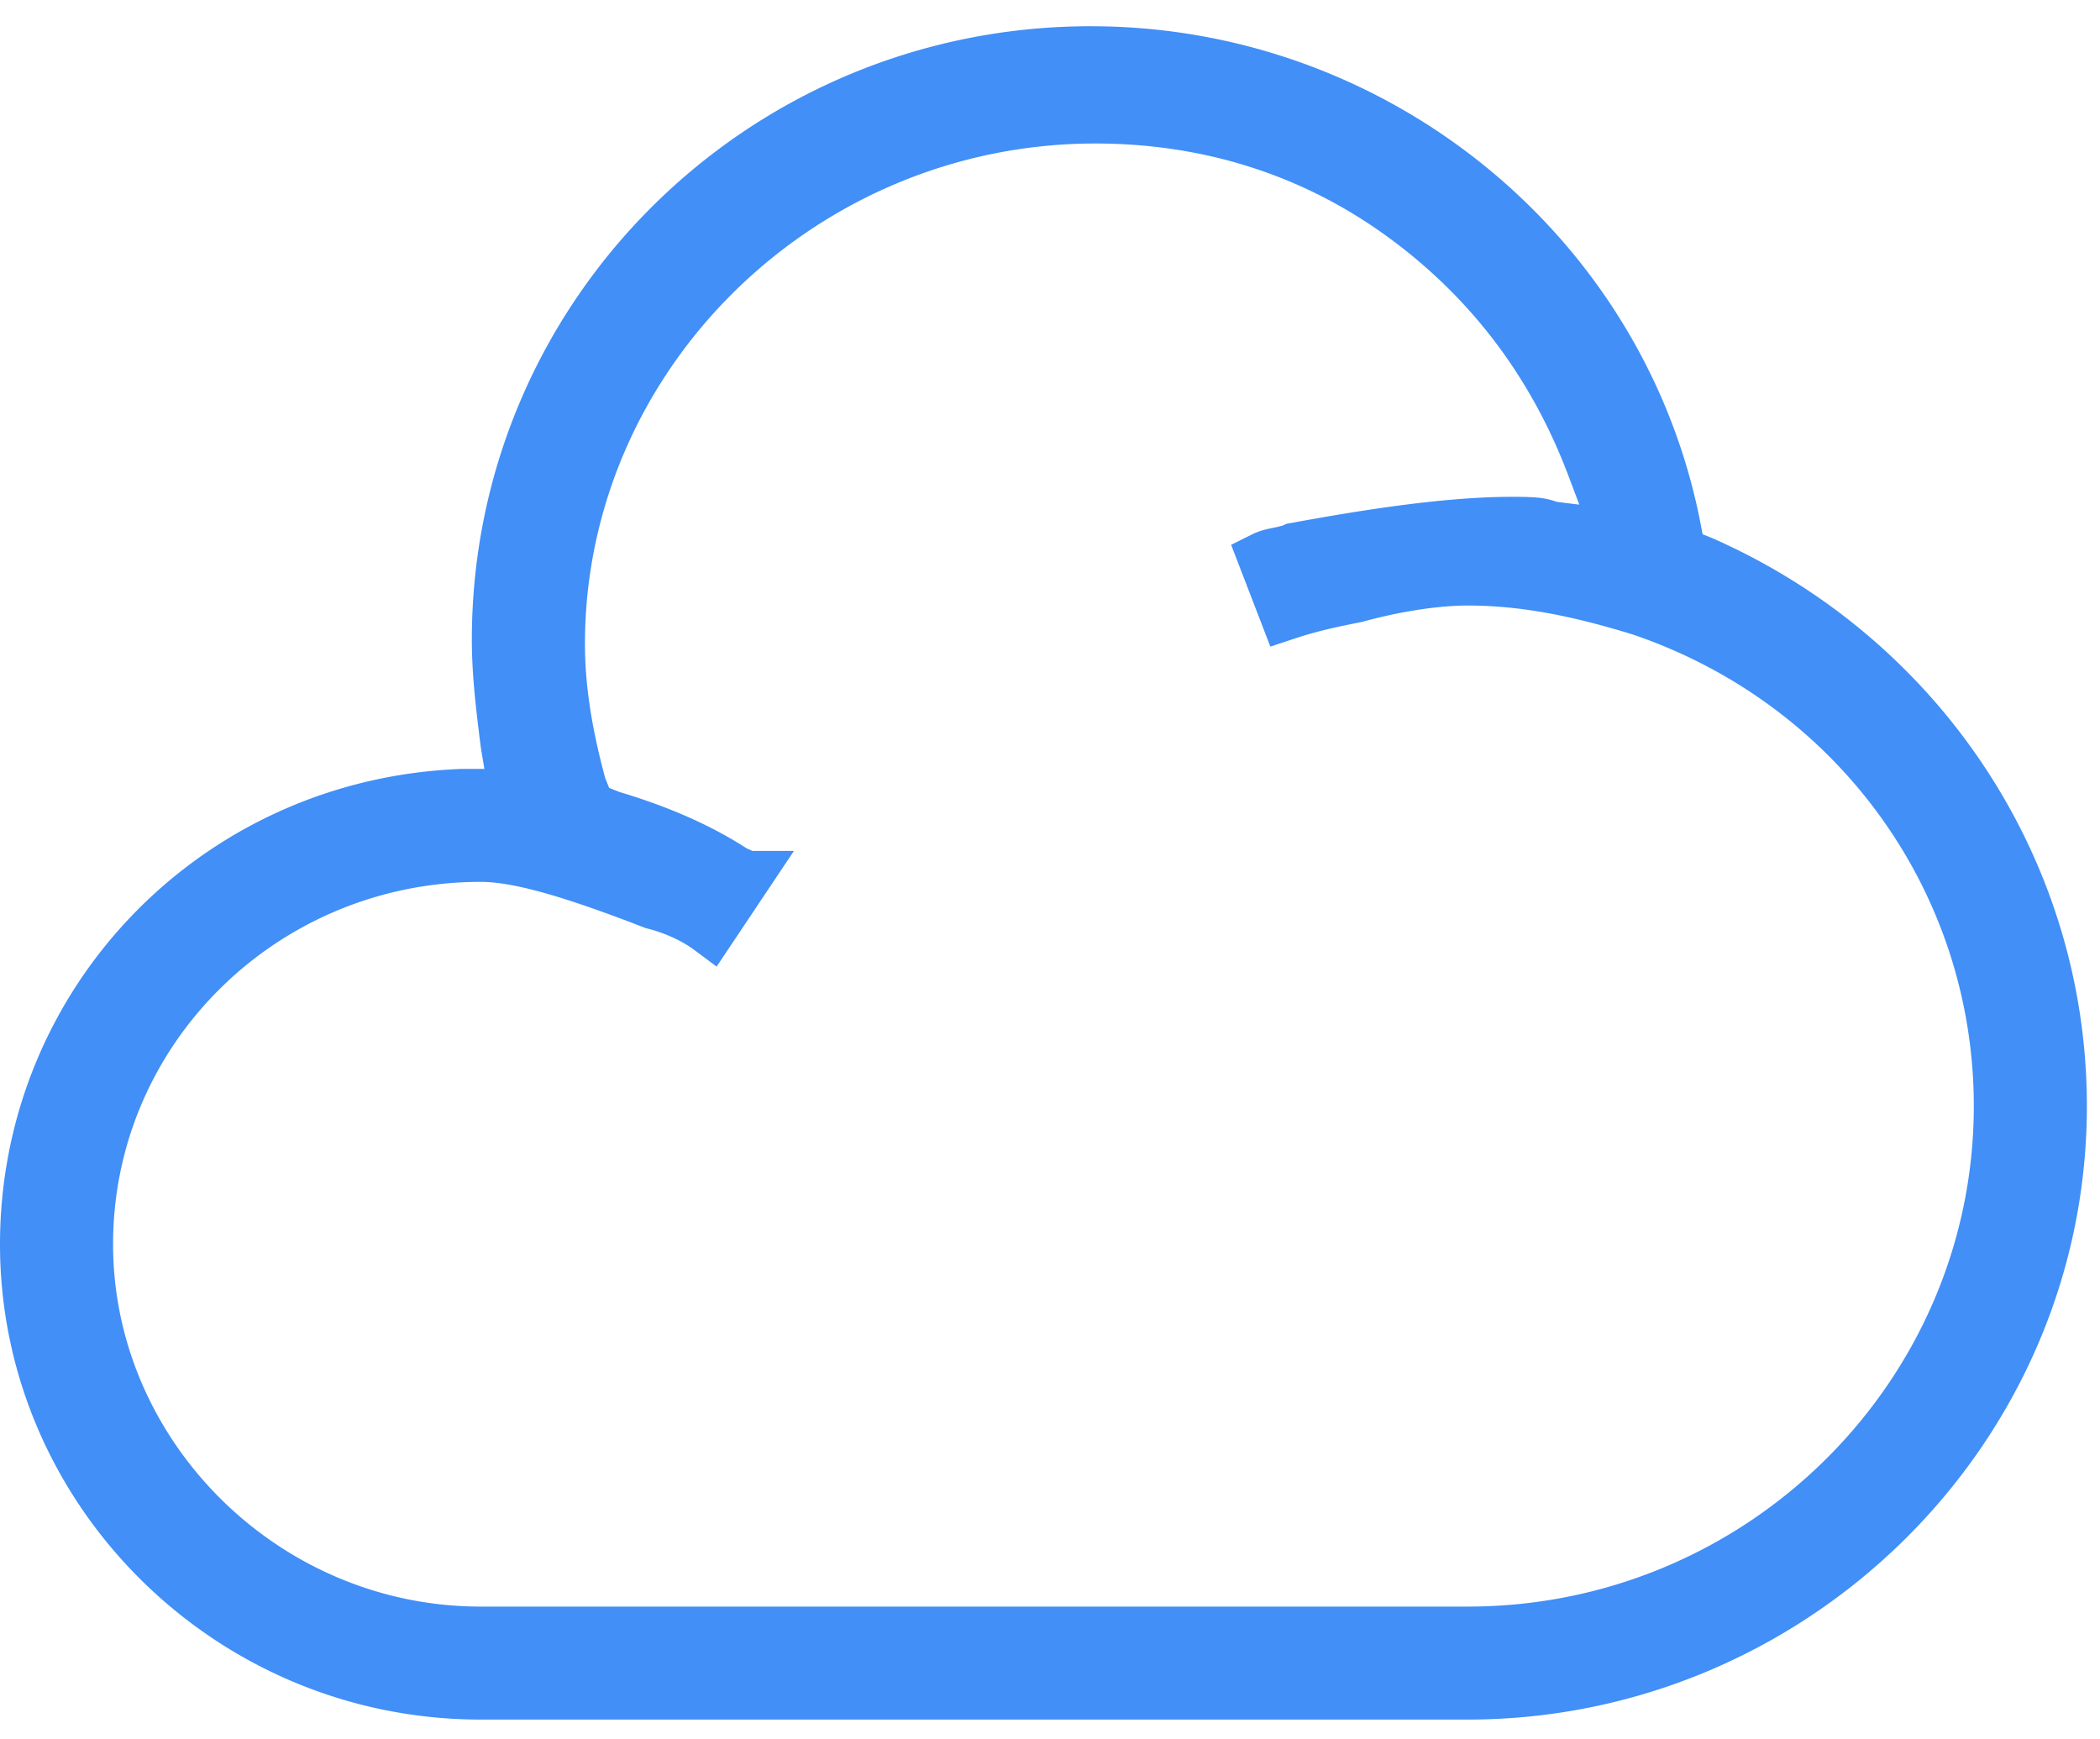 <svg xmlns="http://www.w3.org/2000/svg" width="64" height="53" fill="none" viewBox="0 0 64 53"><path fill="#418FF7" fill-rule="evenodd" d="M33.251.799C22.79.799 14.38 9.178 14.38 19.494c0 1.102.137 2.197.267 3.233l.005.04.11.663h-.666C6.148 23.71 0 30.114 0 37.916 0 45.864 6.565 52.4 14.651 52.4h30.077c10.325 0 18.872-8.375 18.872-18.695 0-7.564-4.55-14.293-11.427-17.311l-.013-.006-.27-.107-.044-.224-.001-.005C50.188 7.249 42.333.8 33.25.8M21.84 29.455l2.356-3.525H22.92a1 1 0 0 0-.16-.075c-1.234-.798-2.577-1.329-3.887-1.723l-.308-.123-.12-.297c-.377-1.39-.618-2.749-.618-4.087 0-8.36 7.014-15.252 15.557-15.252 3.144 0 6.145.876 8.77 2.746 2.636 1.878 4.518 4.379 5.651 7.393l.326.866-.686-.085a2.3 2.3 0 0 0-.638-.133c-.232-.02-.491-.02-.738-.02h-.021c-2.315 0-5.27.537-6.714.799l-.137.025-.102.05a3 3 0 0 1-.261.063l-.027.006c-.144.028-.404.08-.635.195l-.652.324 1.196 3.102.725-.24c.739-.247 1.355-.37 2.014-.502l.027-.005.027-.007c1.392-.379 2.508-.498 3.22-.498 1.728 0 3.352.367 5.03.882 6.27 2.131 10.395 7.88 10.395 14.37 0 8.368-6.89 15.253-15.425 15.253H14.65c-6.162 0-11.204-5.044-11.204-11.042 0-6.124 5.037-11.042 11.204-11.042 1.014 0 2.592.464 4.987 1.393l.047.018.05.012c.453.113 1.007.339 1.428.654z" clip-rule="evenodd"/></svg>